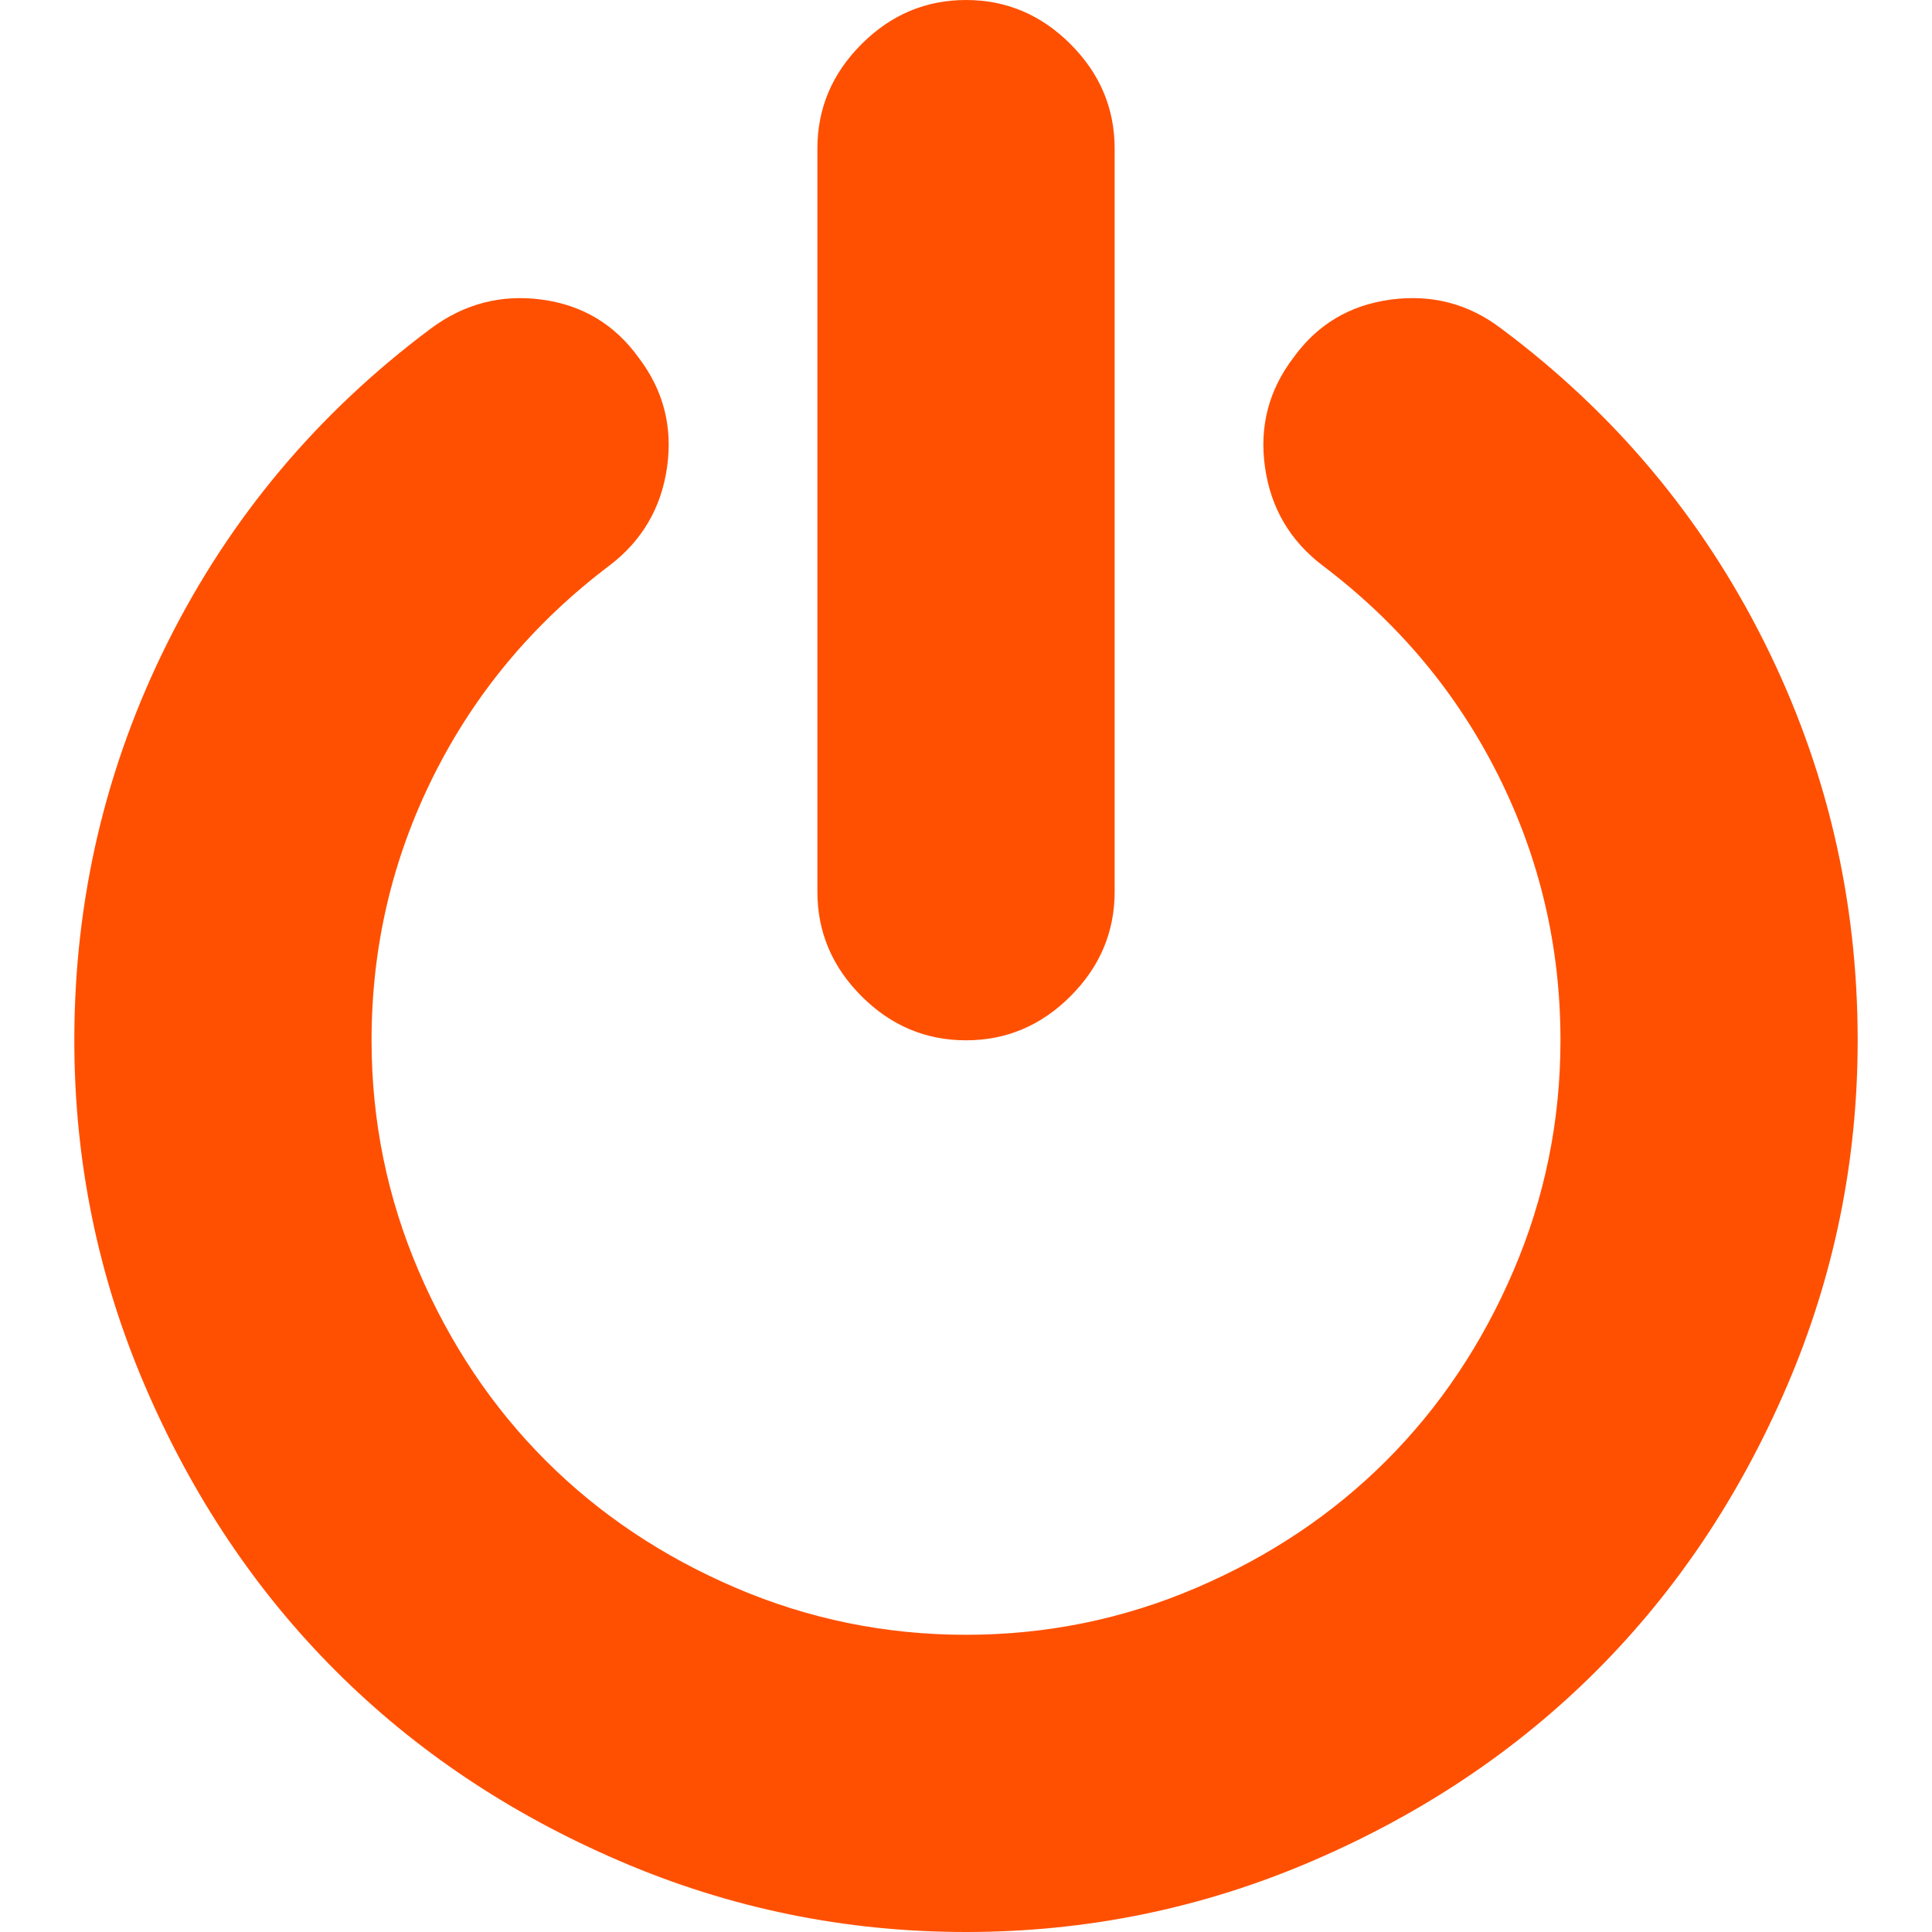<svg xmlns="http://www.w3.org/2000/svg" width="512" height="512" viewBox="0 0 512 512" fill="none"><g clip-path="url(#clip0_15_141)"><path d="M256.003 275.693C266.671 275.693 275.906 271.804 283.696 264.002C291.487 256.212 295.393 246.976 295.393 236.312V39.387C295.393 28.718 291.492 19.488 283.696 11.697C275.907 3.898 266.671 0 256.003 0C245.334 0 236.104 3.902 228.309 11.697C220.514 19.488 216.616 28.722 216.616 39.387V236.313C216.616 246.977 220.514 256.212 228.309 264.004C236.104 271.804 245.337 275.693 256.003 275.693Z" fill="#FF5001"></path><path d="M467.546 170.155C451.03 137.132 427.803 109.438 397.856 87.082C389.24 80.518 379.497 77.953 368.625 79.388C357.752 80.824 349.137 85.952 342.778 94.77C336.214 103.384 333.706 113.076 335.241 123.845C336.775 134.62 341.857 143.284 350.472 149.848C370.566 165.026 386.114 183.593 397.083 205.541C408.058 227.488 413.539 250.875 413.539 275.69C413.539 297.03 409.386 317.384 401.08 336.772C392.775 356.157 381.541 372.923 367.386 387.078C353.23 401.23 336.469 412.459 317.081 420.768C297.696 429.077 277.337 433.237 256.004 433.237C234.674 433.237 214.314 429.077 194.93 420.768C175.543 412.459 158.776 401.23 144.62 387.078C130.471 372.923 119.239 356.158 110.93 336.772C102.623 317.384 98.469 297.03 98.469 275.69C98.469 250.875 103.957 227.491 114.93 205.541C125.904 183.595 141.442 165.03 161.544 149.848C170.159 143.279 175.234 134.617 176.775 123.845C178.313 113.08 175.802 103.384 169.236 94.77C162.877 85.952 154.316 80.823 143.545 79.388C132.774 77.952 122.977 80.518 114.158 87.082C84.207 109.438 60.98 137.132 44.464 170.155C27.949 203.182 19.695 238.361 19.695 275.691C19.695 307.696 25.952 338.256 38.464 367.384C50.979 396.512 67.796 421.636 88.928 442.767C110.053 463.894 135.182 480.719 164.312 493.22C193.44 505.737 224.004 512 256.003 512C288.003 512 318.566 505.737 347.695 493.22C376.826 480.714 401.954 463.892 423.082 442.767C444.207 421.642 461.025 396.512 473.538 367.384C486.051 338.256 492.303 307.688 492.303 275.691C492.304 238.36 484.061 203.181 467.546 170.155Z" fill="#FF5001"></path></g><defs><clipPath id="clip0_15_141"><rect width="512" height="512" fill="white"></rect></clipPath></defs></svg>